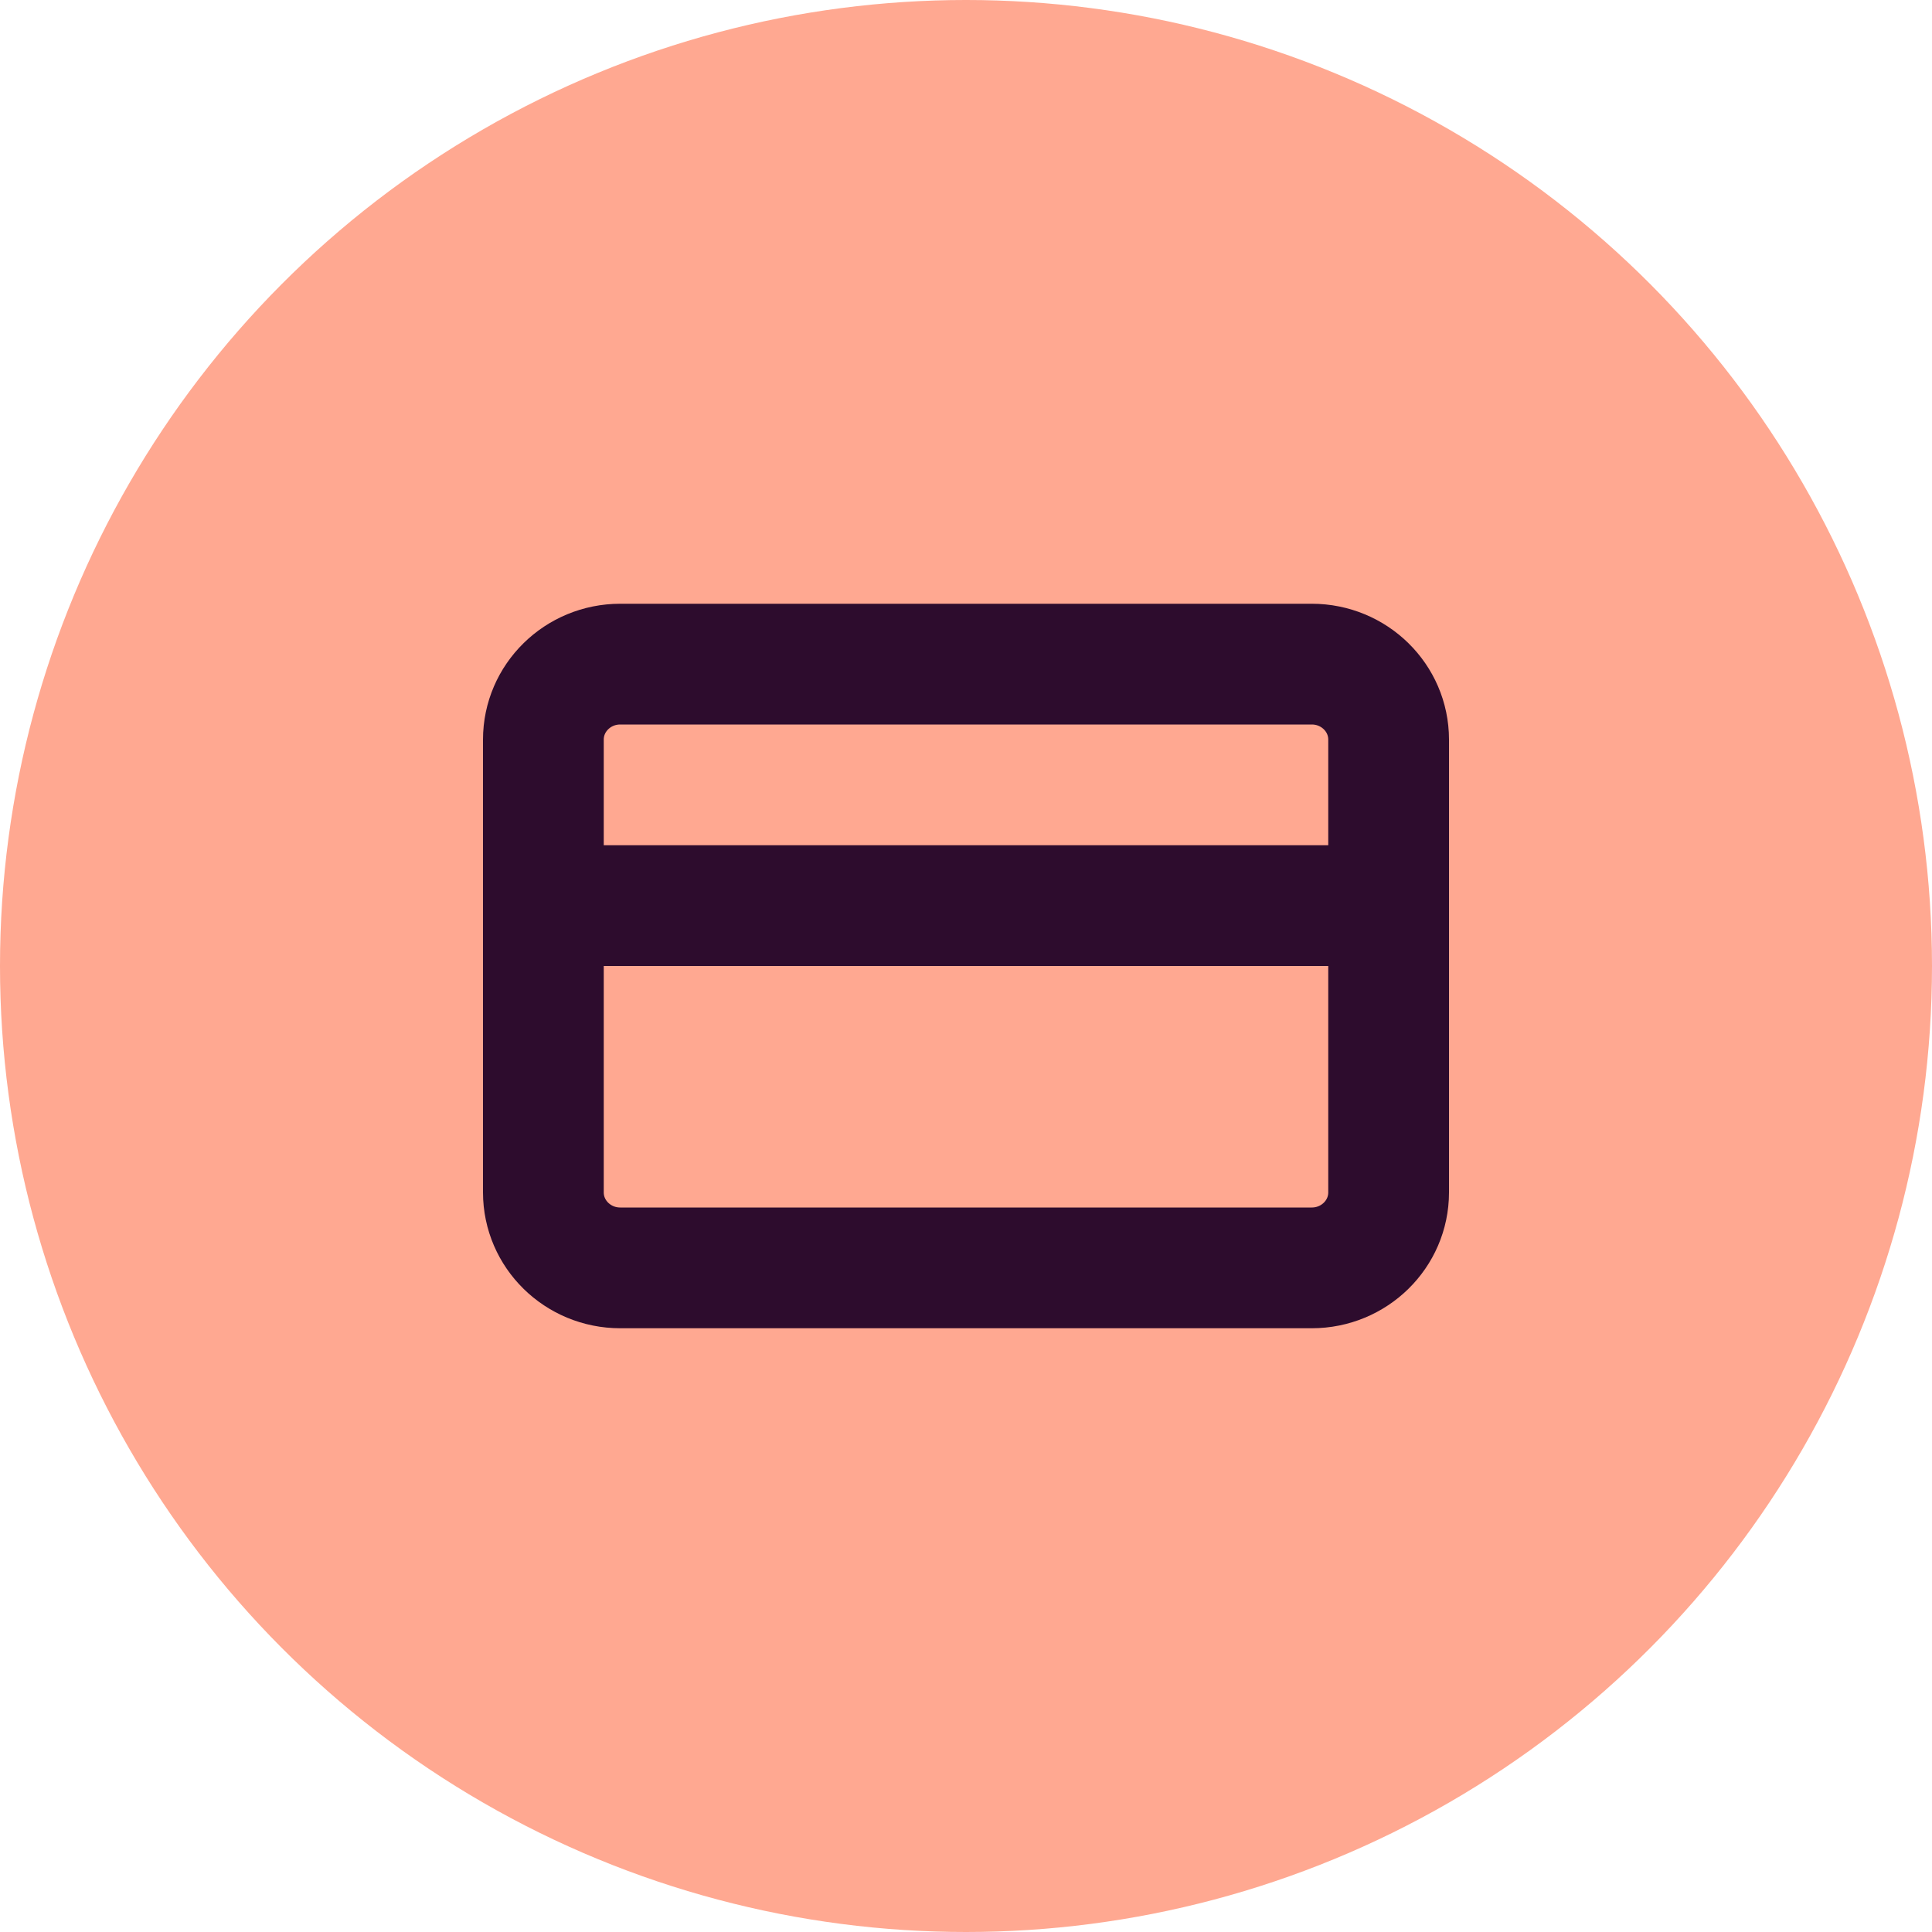 <svg width="32" height="32" viewBox="0 0 32 32" fill="none" xmlns="http://www.w3.org/2000/svg">
<circle cx="16" cy="16" r="16" fill="#FFA891"/>
<path d="M21.727 11H10.273C9.57 11 9 11.56 9 12.25V19.75C9 20.44 9.57 21 10.273 21H21.727C22.43 21 23 20.44 23 19.75V12.25C23 11.56 22.43 11 21.727 11Z" stroke="#2D0C2D" stroke-width="2" stroke-linecap="round" stroke-linejoin="round"/>
<path d="M9 15H23" stroke="#2D0C2D" stroke-width="2" stroke-linecap="round" stroke-linejoin="round"/>
</svg>
